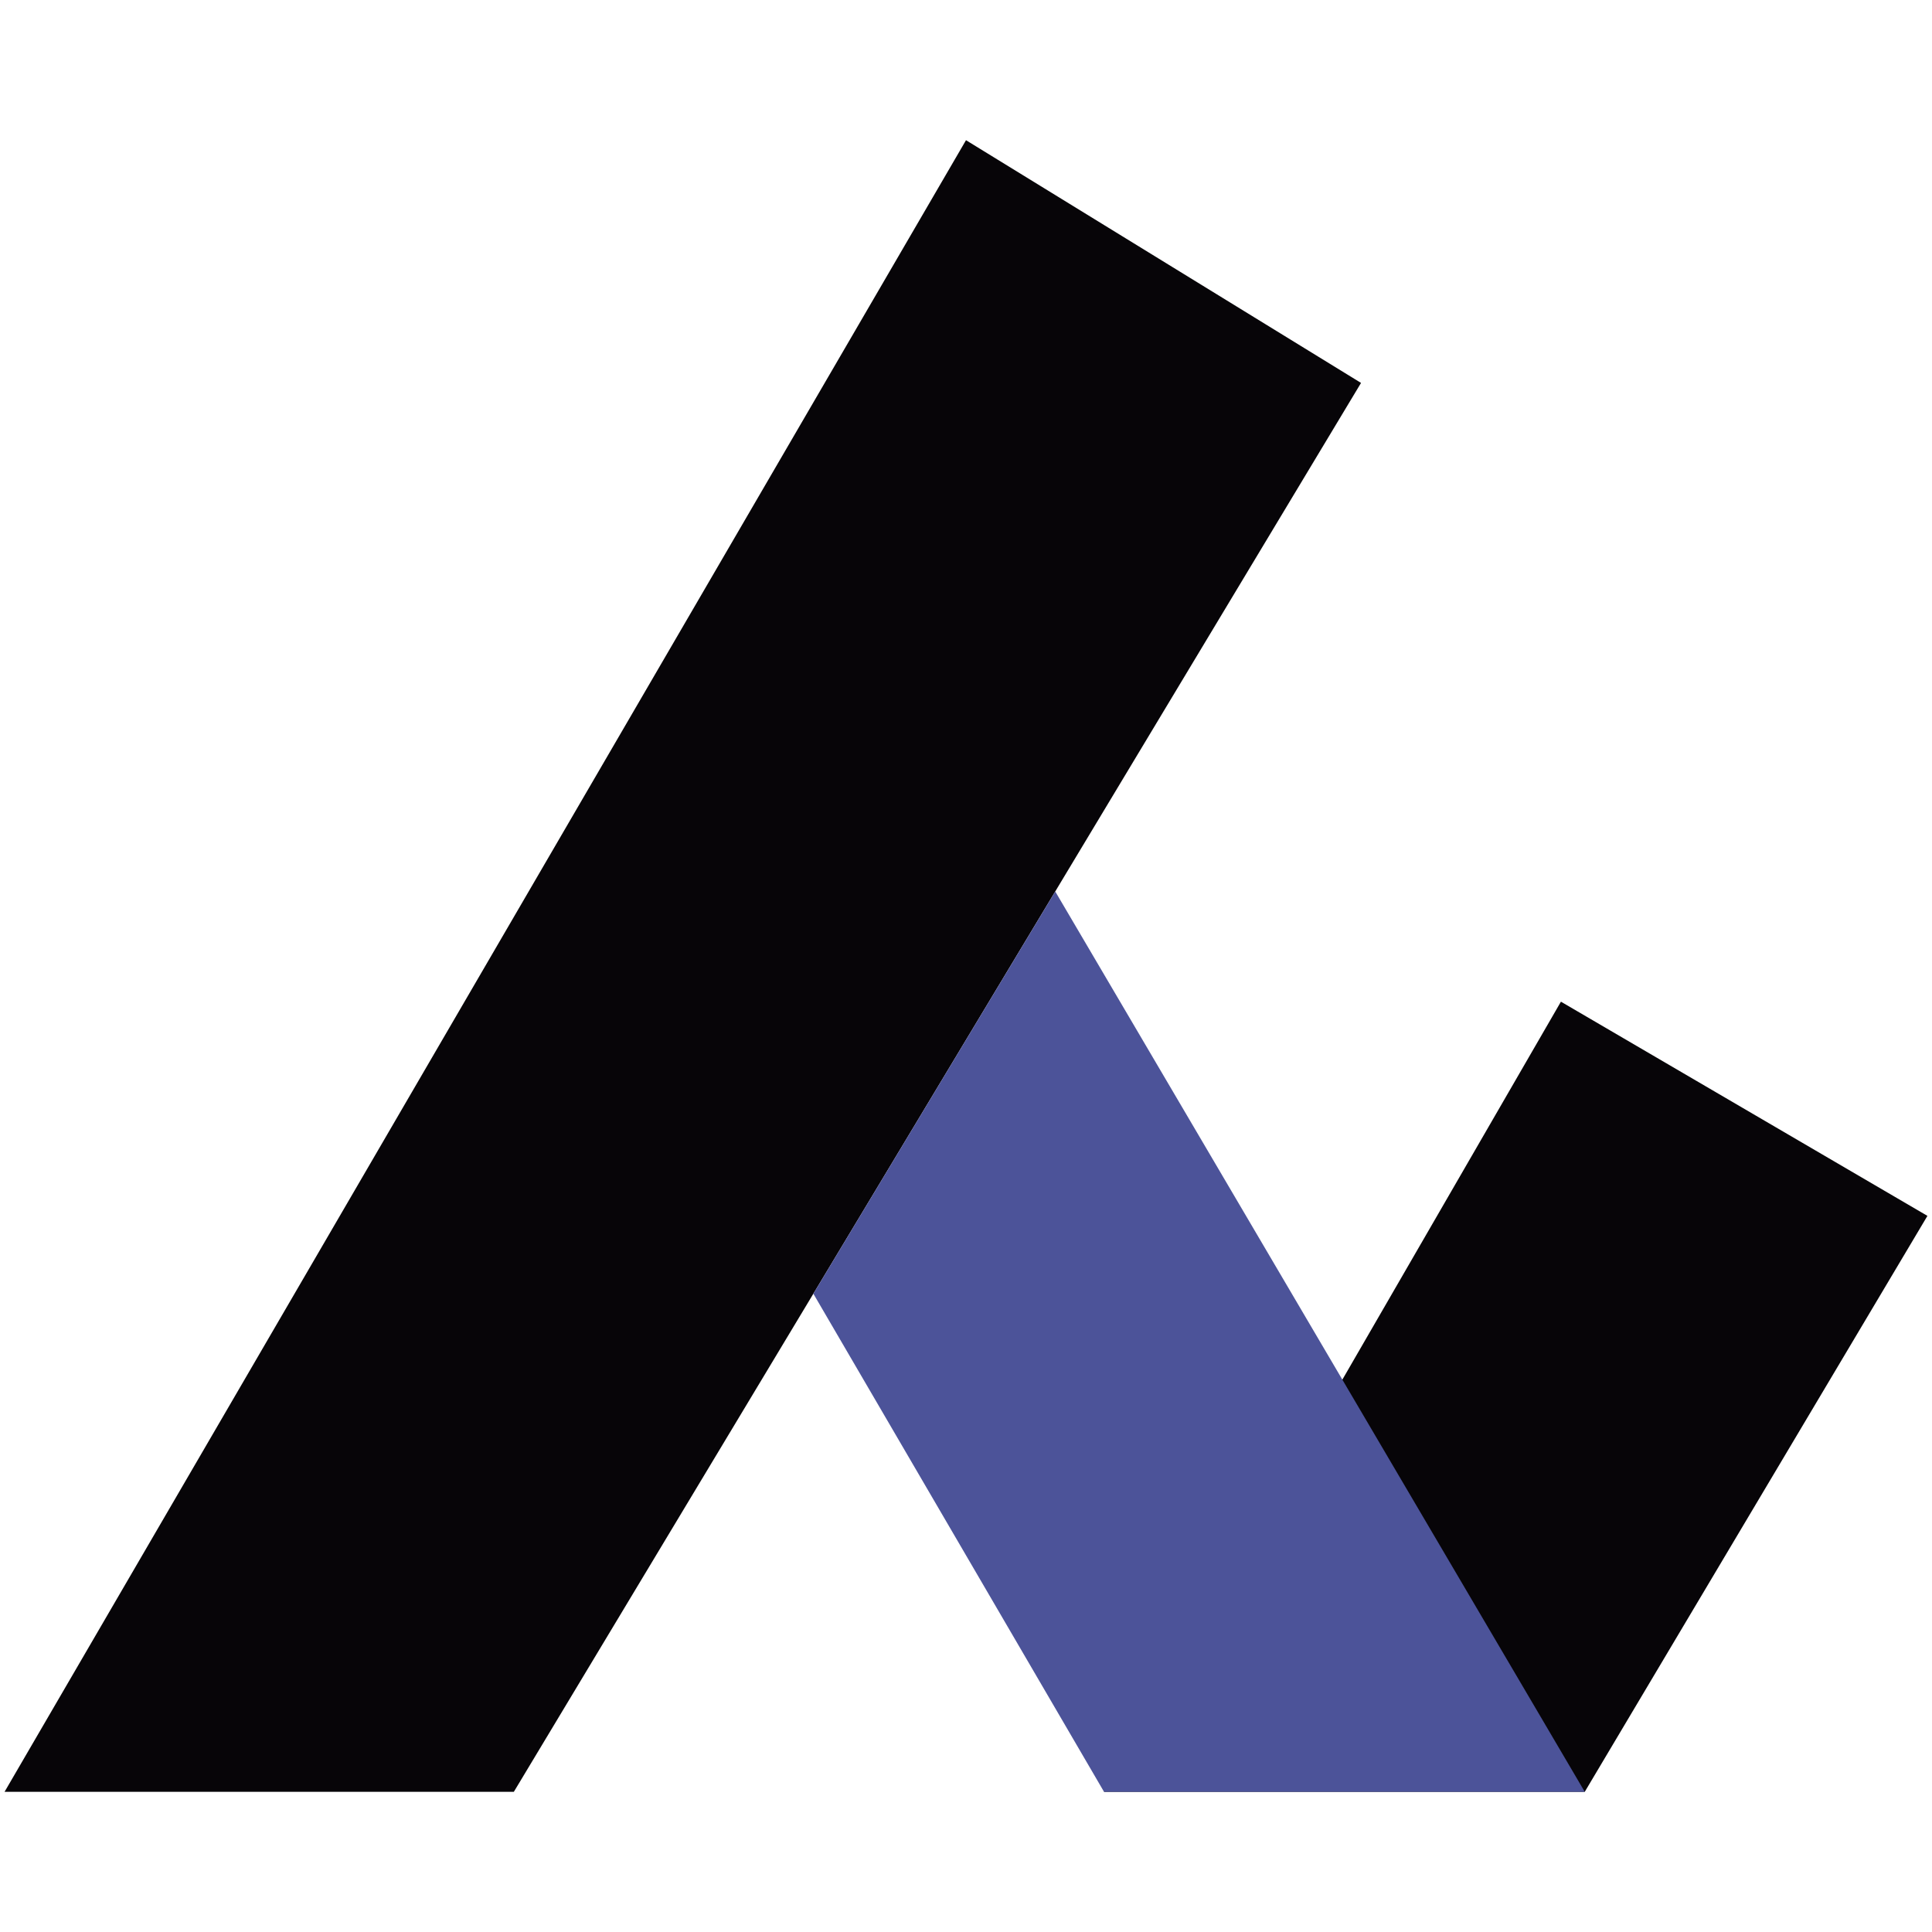 <svg xmlns="http://www.w3.org/2000/svg" id="Capa_1" data-name="Capa 1" viewBox="0 0 300 300"><defs><style>      .cls-1 {        fill: #4c5399;      }      .cls-2 {        fill: #070508;      }    </style></defs><polygon class="cls-2" points="150 21.77 211.34 59.46 79.79 278.23 .71 278.23 150 21.77"></polygon><polygon class="cls-2" points="171.43 278.23 242.38 155.54 299.29 188.8 246.08 278.23 171.43 278.23"></polygon><polygon class="cls-1" points="163.86 138.43 246.08 278.23 171.43 278.23 126.3 200.89 163.86 138.43"></polygon></svg>
